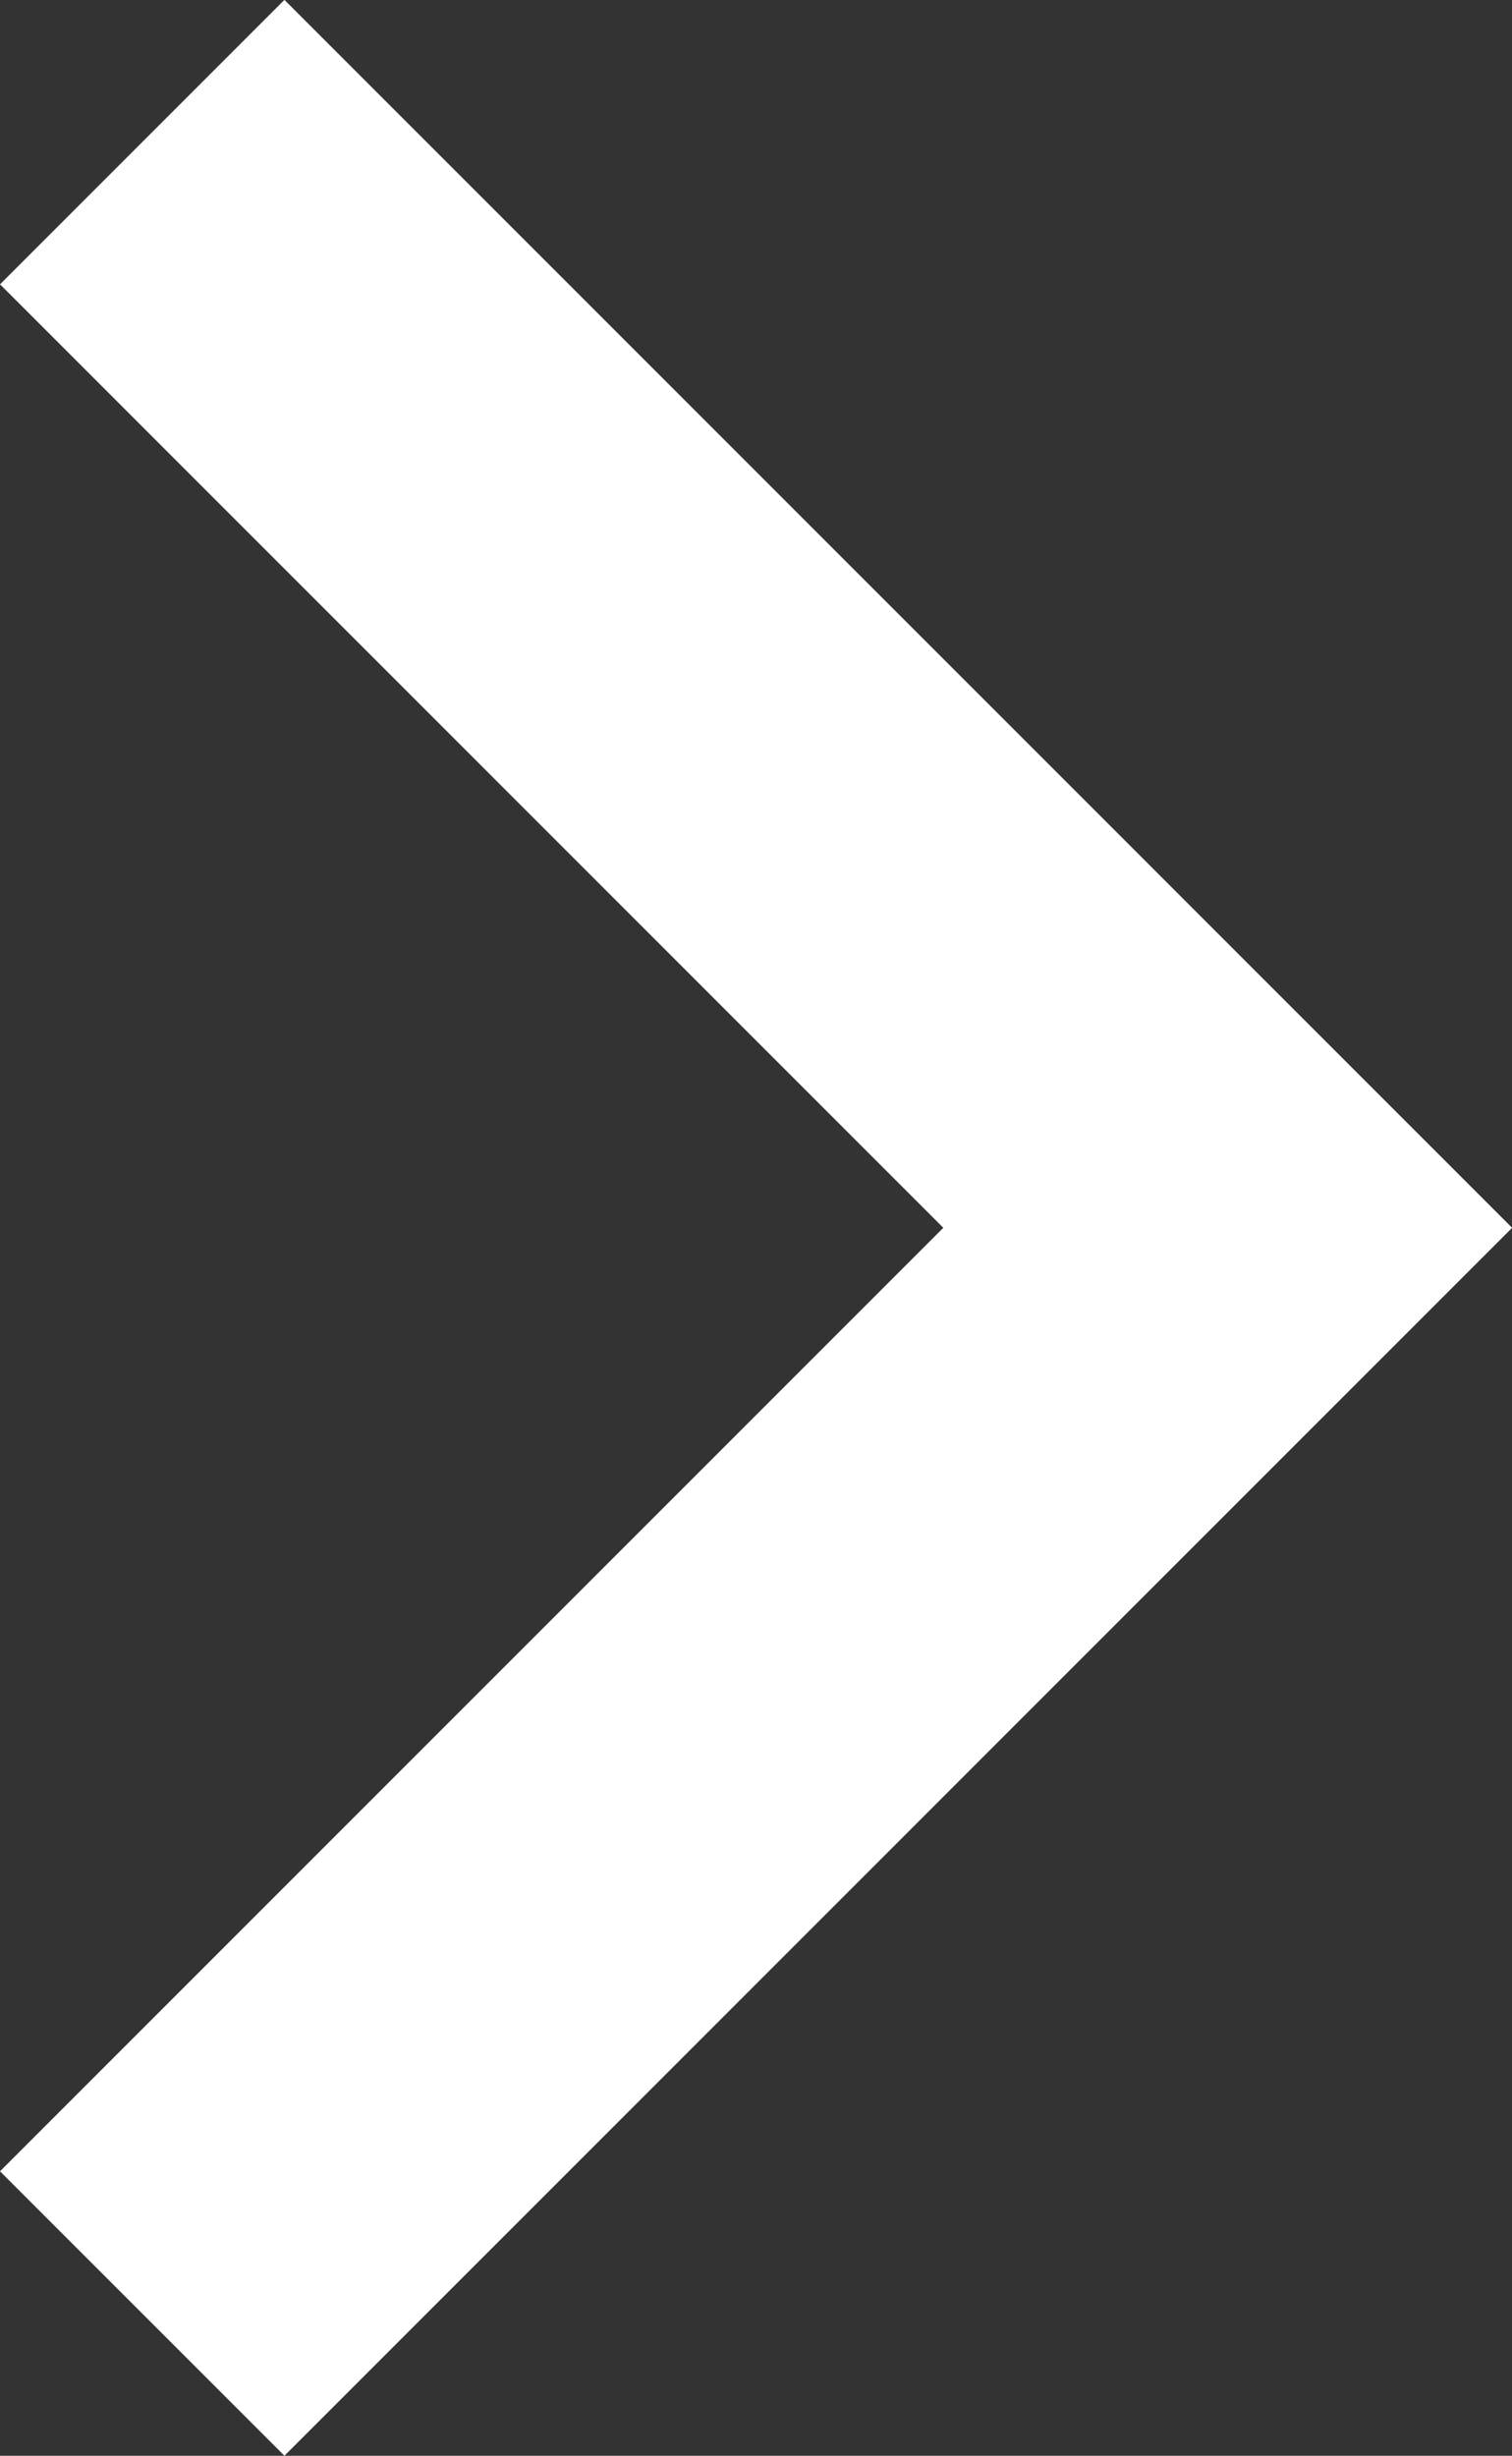 <svg xmlns="http://www.w3.org/2000/svg" width="9.398" height="15.261" viewBox="0 0 9.398 15.261">
  <rect x="0" y="0" width="9.398" height="15.261" fill="#333333" stroke="none"/>
  <path id="Path_118" data-name="Path 118" d="M-424.684,3002.588l6.747-6.747-6.747-6.747" transform="translate(425.568 -2988.211)" fill="none" stroke="#fff" stroke-width="2.5"/>
</svg>
